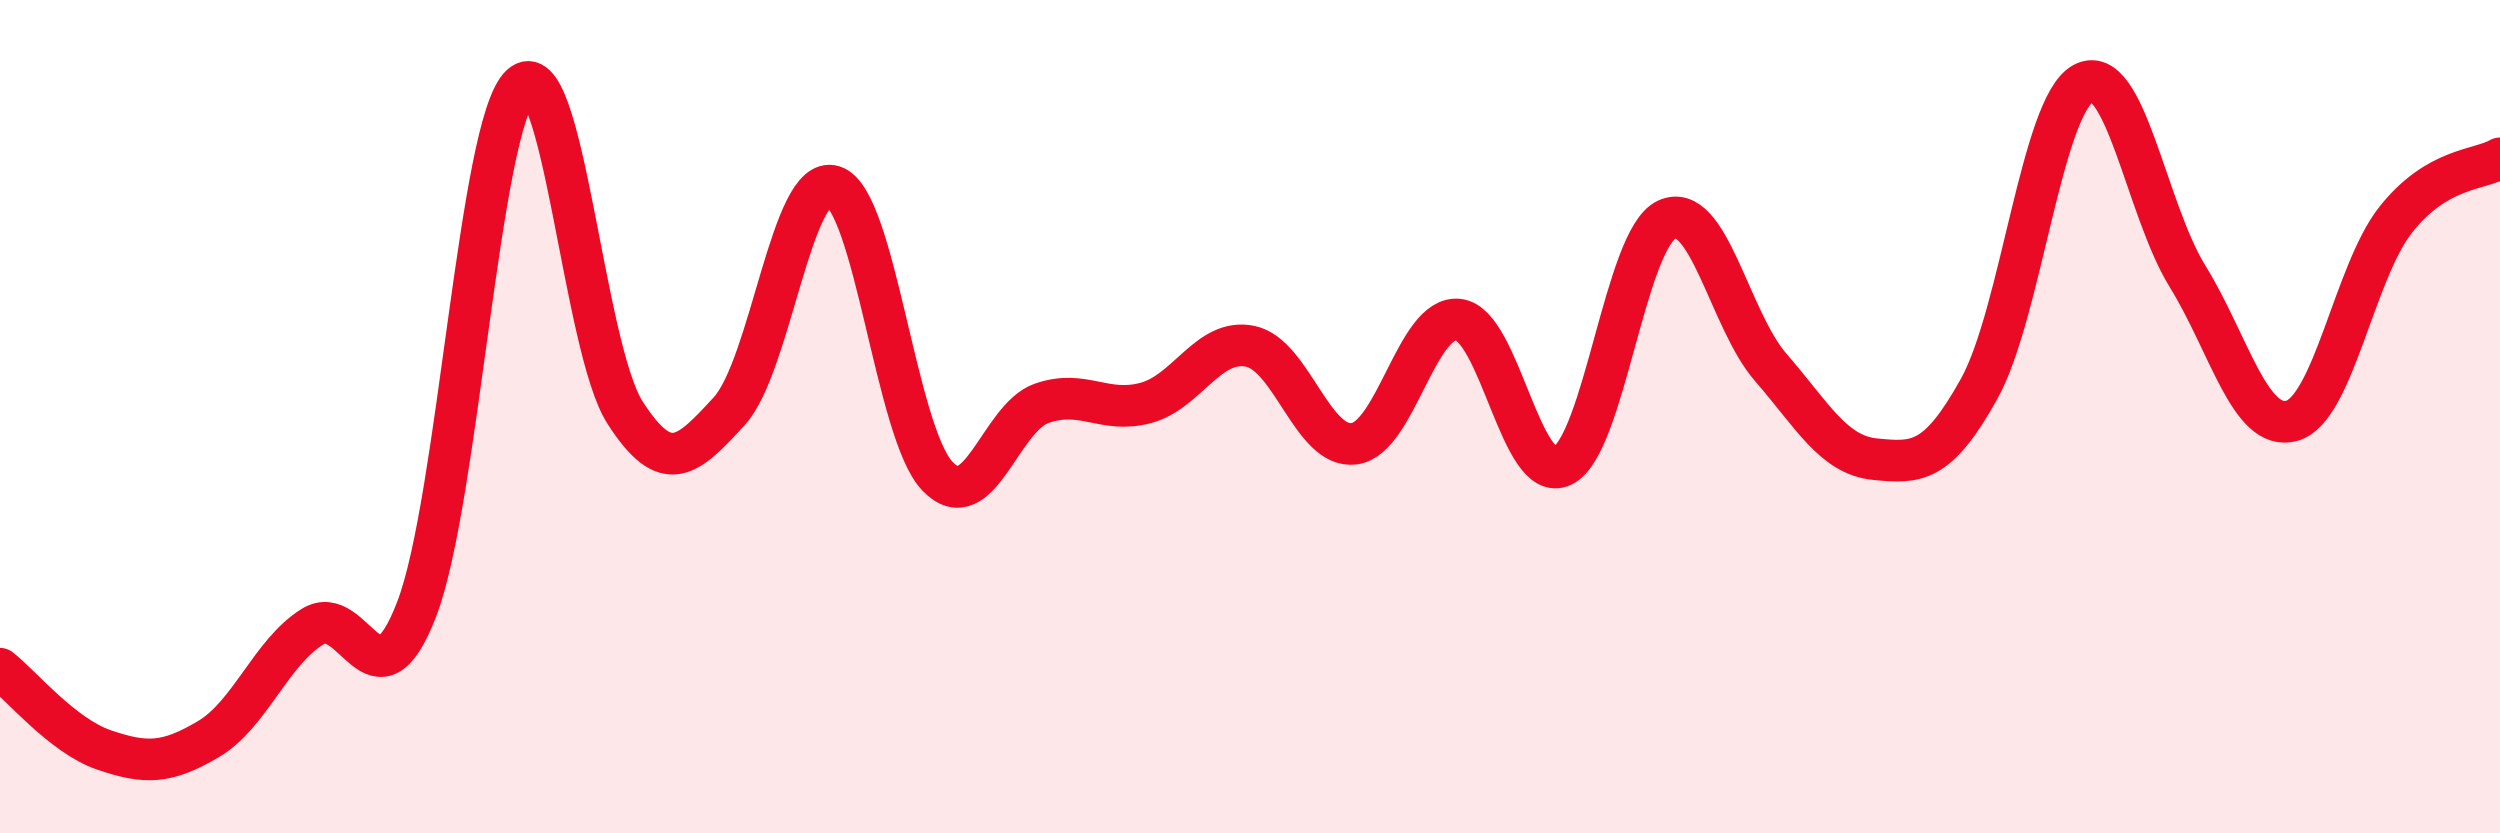 
    <svg width="60" height="20" viewBox="0 0 60 20" xmlns="http://www.w3.org/2000/svg">
      <path
        d="M 0,16.05 C 0.5,16.44 1.5,17.66 2.5,18 C 3.5,18.34 4,18.33 5,17.74 C 6,17.15 6.5,15.66 7.5,15.04 C 8.5,14.42 9,17.22 10,14.62 C 11,12.02 11.5,2.99 12.5,2.05 C 13.5,1.11 14,8.34 15,9.9 C 16,11.46 16.5,10.96 17.5,9.87 C 18.5,8.78 19,4.16 20,4.47 C 21,4.78 21.5,10.39 22.5,11.43 C 23.5,12.47 24,10.03 25,9.68 C 26,9.33 26.5,9.94 27.5,9.67 C 28.5,9.4 29,8.11 30,8.31 C 31,8.51 31.5,10.78 32.5,10.65 C 33.5,10.52 34,7.56 35,7.67 C 36,7.78 36.5,11.66 37.5,11.18 C 38.5,10.7 39,5.74 40,5.27 C 41,4.8 41.5,7.67 42.5,8.82 C 43.5,9.97 44,10.92 45,11.02 C 46,11.12 46.5,11.13 47.5,9.33 C 48.5,7.53 49,2.54 50,2 C 51,1.46 51.5,5.01 52.5,6.63 C 53.5,8.25 54,10.37 55,10.1 C 56,9.83 56.5,6.53 57.5,5.27 C 58.5,4.01 59.5,4.09 60,3.8L60 20L0 20Z"
        fill="#EB0A25"
        opacity="0.1"
        stroke-linecap="round"
        stroke-linejoin="round"
      />
      <path
        d="M 0,16.05 C 0.5,16.44 1.5,17.66 2.5,18 C 3.5,18.34 4,18.33 5,17.74 C 6,17.15 6.5,15.66 7.5,15.04 C 8.5,14.42 9,17.22 10,14.62 C 11,12.02 11.5,2.99 12.5,2.05 C 13.5,1.11 14,8.34 15,9.9 C 16,11.46 16.5,10.96 17.5,9.87 C 18.5,8.78 19,4.16 20,4.47 C 21,4.78 21.5,10.39 22.5,11.43 C 23.5,12.47 24,10.03 25,9.68 C 26,9.33 26.5,9.94 27.5,9.67 C 28.5,9.4 29,8.11 30,8.31 C 31,8.51 31.5,10.78 32.5,10.65 C 33.5,10.52 34,7.56 35,7.67 C 36,7.78 36.5,11.66 37.5,11.18 C 38.5,10.7 39,5.74 40,5.27 C 41,4.8 41.5,7.67 42.5,8.82 C 43.5,9.97 44,10.92 45,11.02 C 46,11.12 46.5,11.13 47.5,9.33 C 48.5,7.53 49,2.54 50,2 C 51,1.46 51.5,5.01 52.5,6.63 C 53.5,8.25 54,10.37 55,10.1 C 56,9.83 56.5,6.53 57.5,5.27 C 58.5,4.01 59.5,4.09 60,3.8"
        stroke="#EB0A25"
        stroke-width="1"
        fill="none"
        stroke-linecap="round"
        stroke-linejoin="round"
      />
    </svg>
  